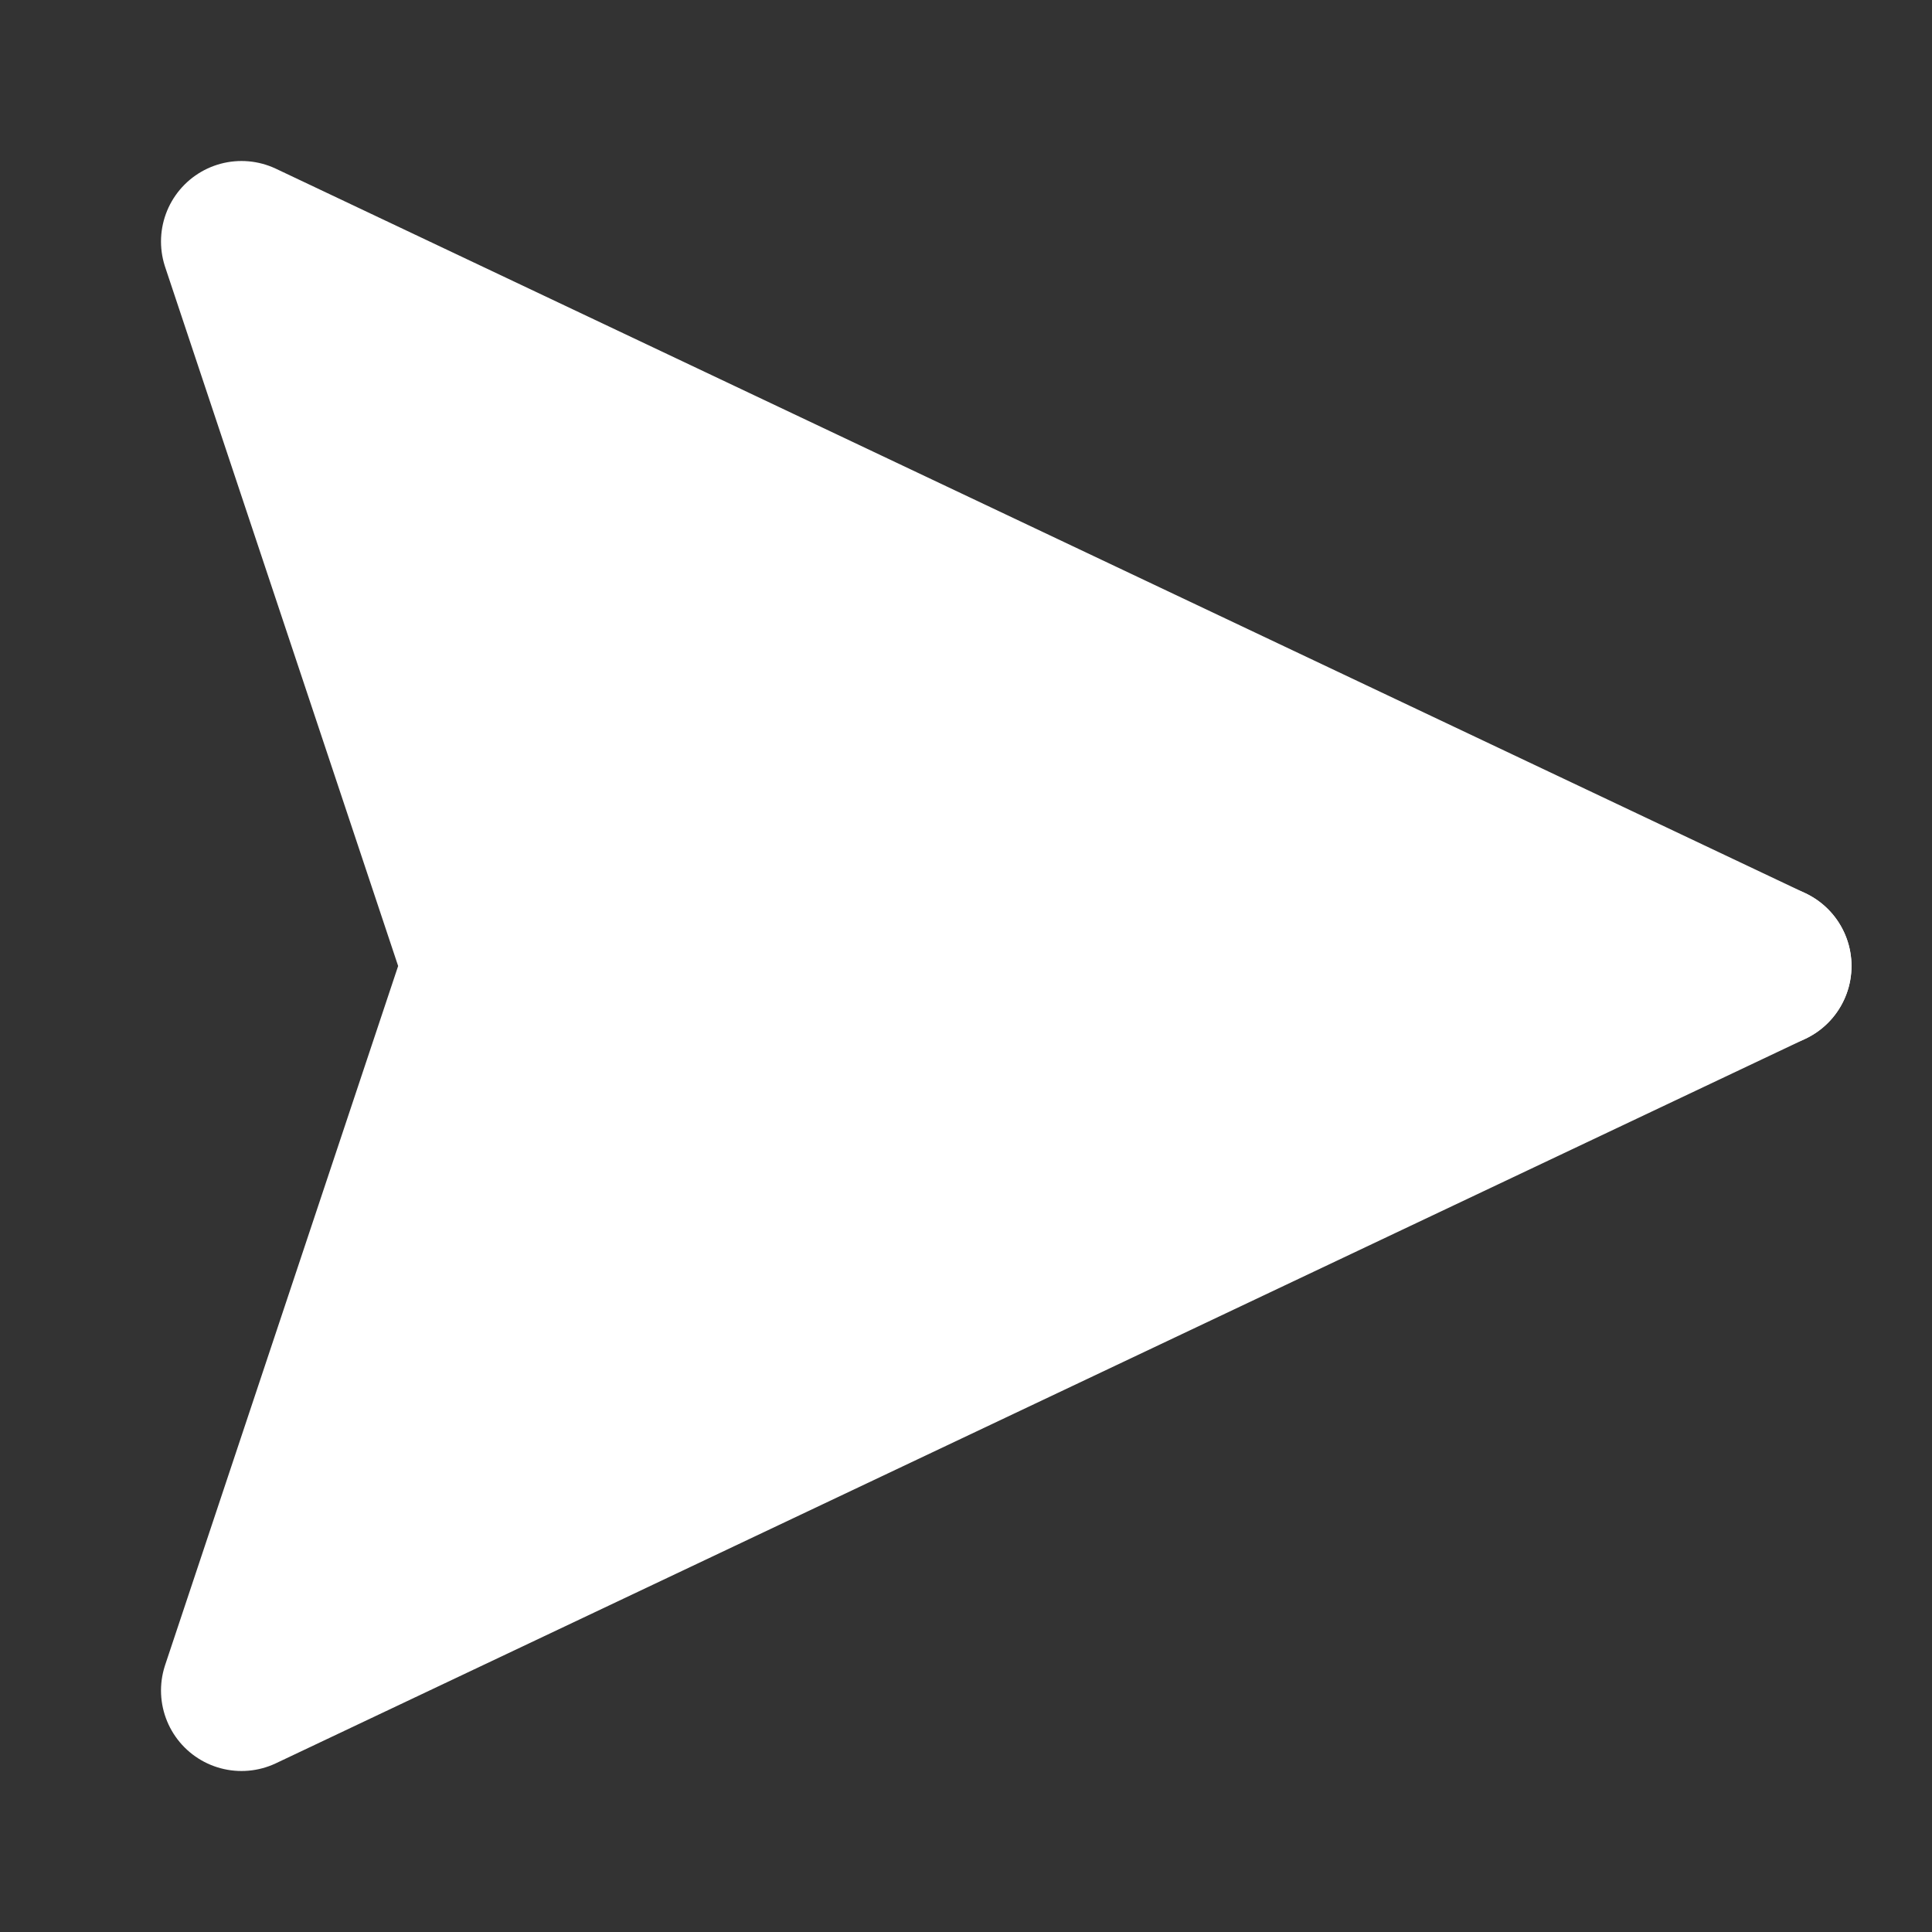 <svg xmlns="http://www.w3.org/2000/svg" width="24" height="24" viewBox="0 0 24 24" fill="#fff"
    stroke="#fff" stroke-width="2" stroke-linecap="round" stroke-linejoin="round">
    <rect x="0" y="0" width="24" height="24" fill="#333333" stroke="none"/>
    <path d="m3 3 3 9-3 9 19-9Z" />
    <path d="M6 12h16" />
</svg>